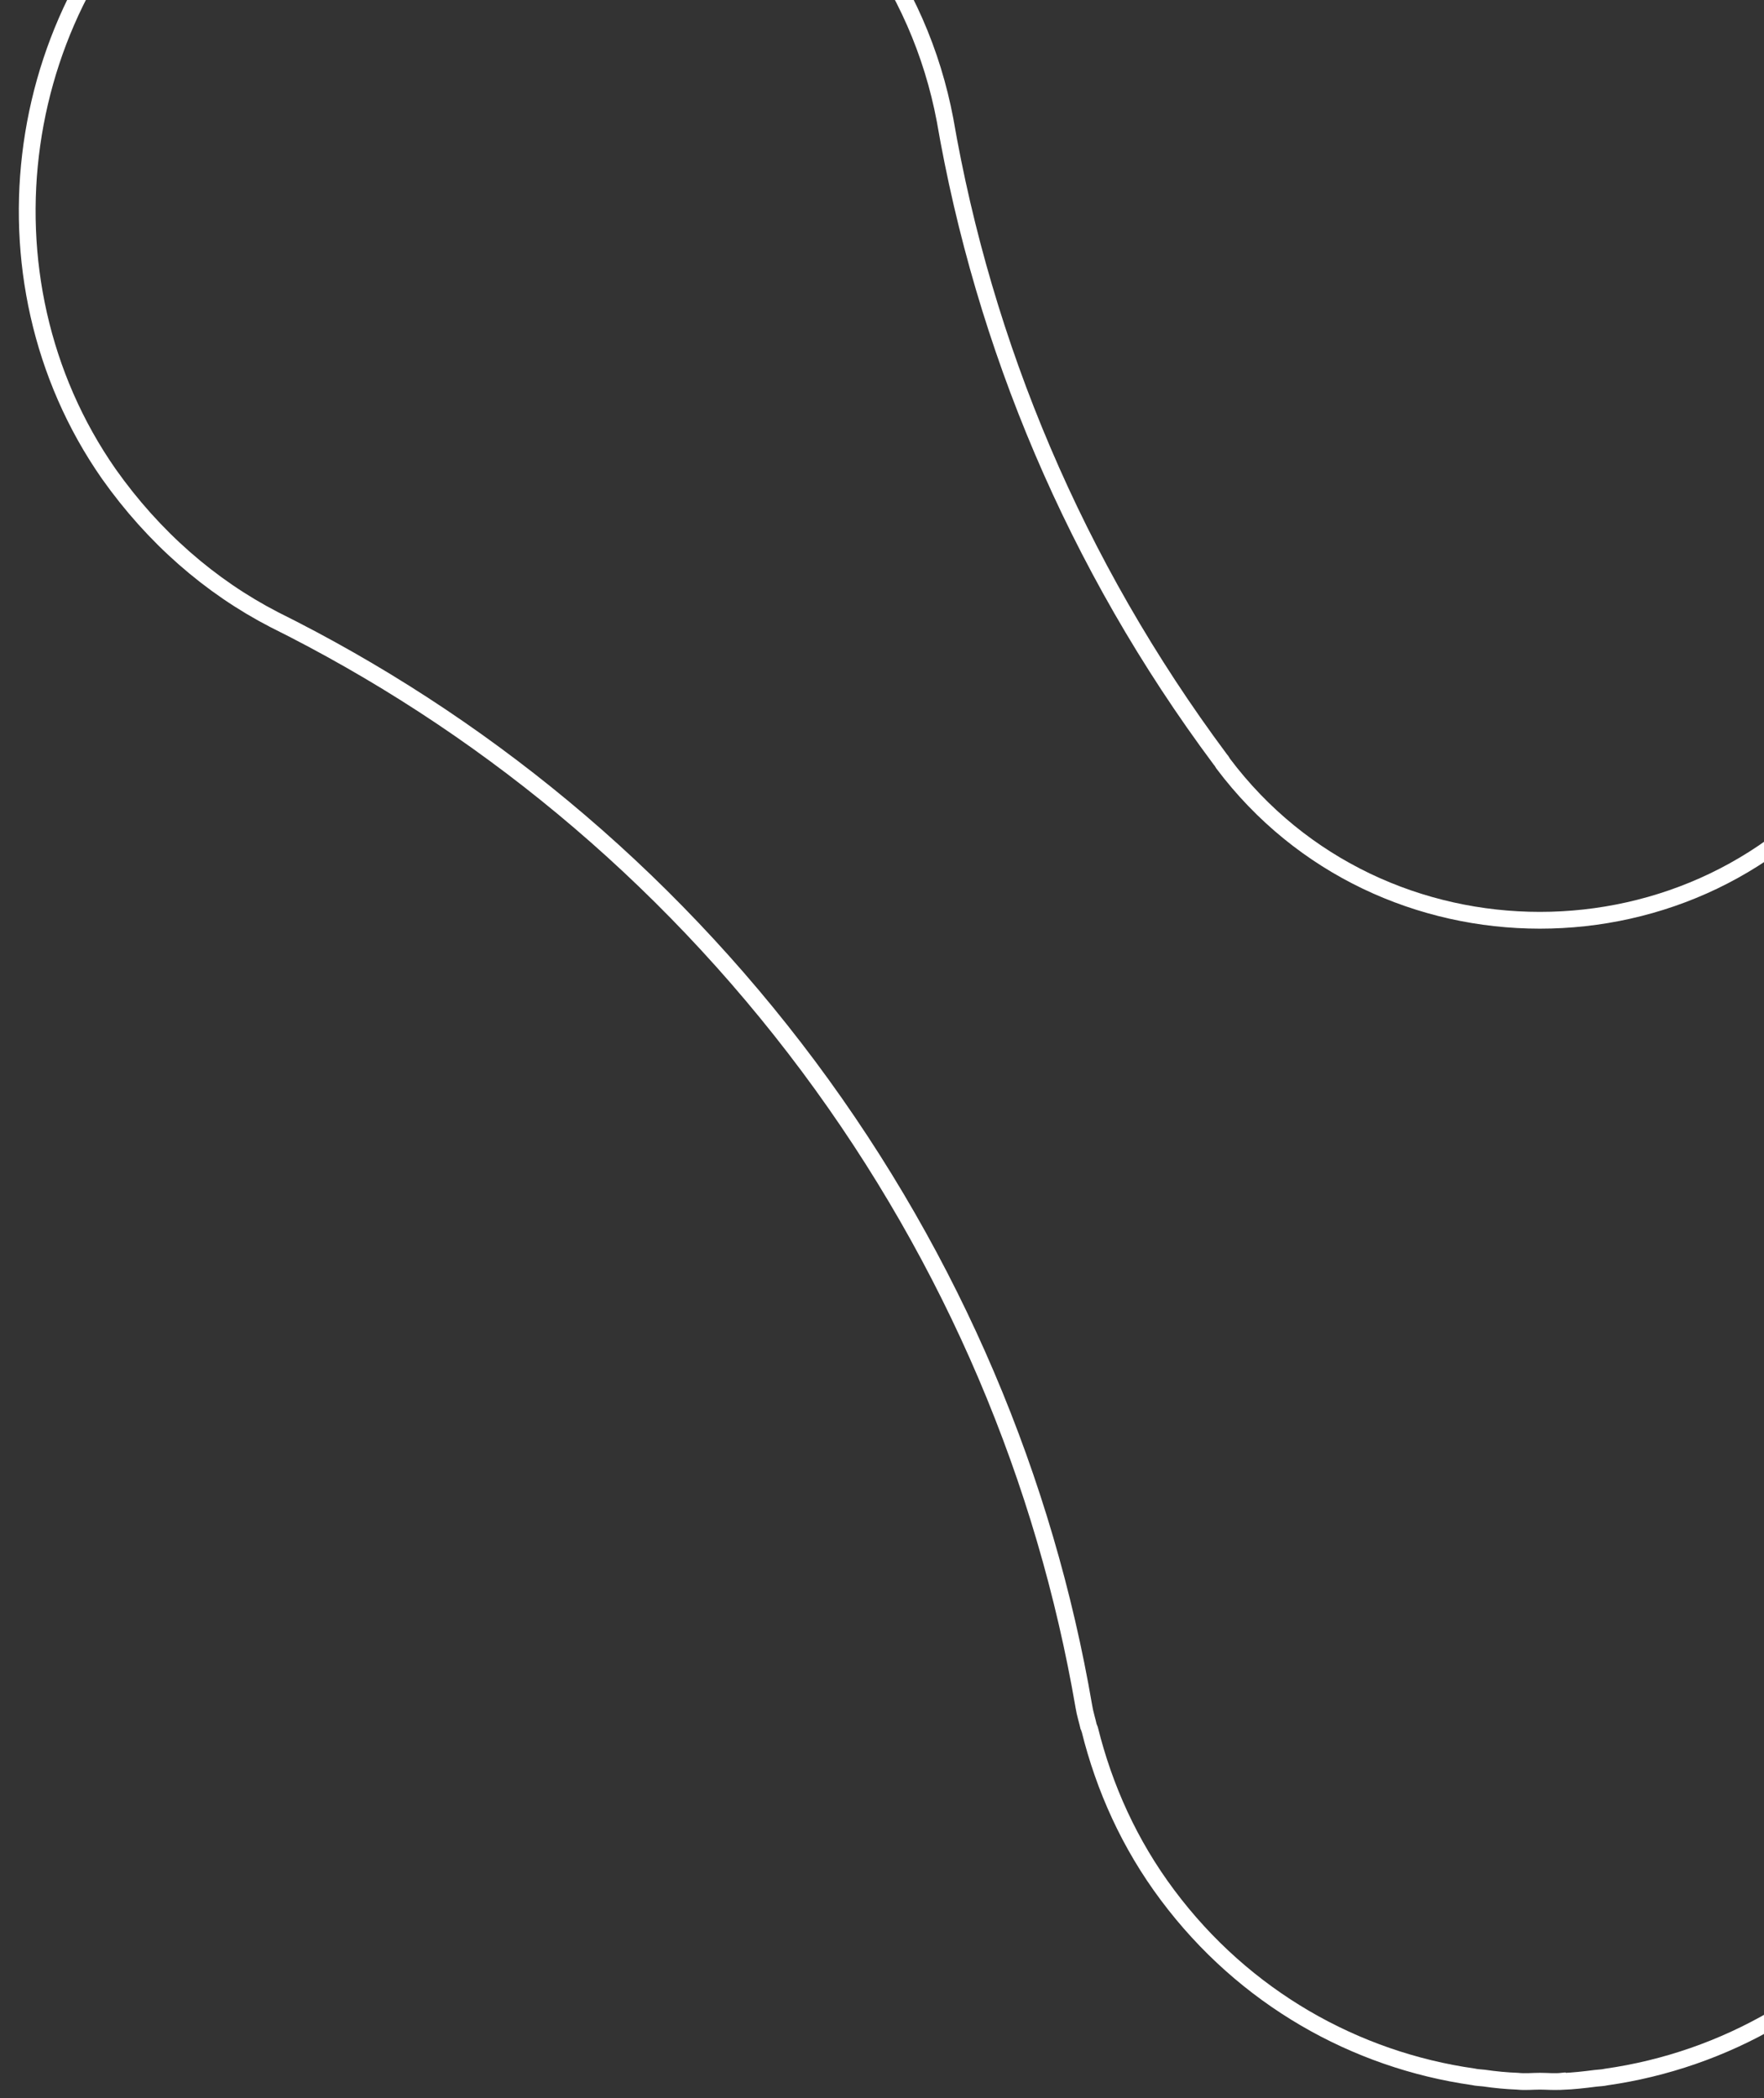 <svg xmlns="http://www.w3.org/2000/svg" xmlns:xlink="http://www.w3.org/1999/xlink" id="Laag_1" viewBox="0 0 841.1 1000"><rect x="0" y="0" width="841.1" height="1000" fill="#333333" stroke="none"/><defs><style> .st0, .st1 { fill: none; } .st1 { stroke: #fff; stroke-miterlimit: 10; stroke-width: 8px; } .st2 { clip-path: url(#clippath); } </style><clipPath id="clippath"><rect class="st0" x="0" y="0" width="841.1" height="1000"></rect></clipPath></defs><g class="st2"><path class="st1" d="M744.9,991.9c-3.7.4-7,0-10.6,0s-7,.4-10.8,0c-5.2-.2-10.6-.7-16-1.5-1.7-.2-3.3-.2-5-.6-56.2-8-109.2-37.6-145.8-86.6-18.2-24.3-30.2-51.2-37.1-79,0-.4-.4-.6-.4-.7-.7-3.3-1.9-6.9-2.4-10.2-18.4-107.2-61.9-212-131.3-305.1-69.5-93.1-157.3-164.5-254.8-212.9-30.6-15.8-57.5-39.3-78.8-69.4C-13.4,132.4,5.4-.2,93.8-71.9c98.5-80.1,242.2-61.4,316.9,39.1,20.8,27.4,33.9,58.2,39.9,89.9,18.5,107.2,61.9,211.8,131.3,304.9.6.6.9,1.3,1.3,1.9,74.9,99.6,227.2,99.6,302.1,0,.4-.6.9-1.3,1.3-1.9,69.5-93.1,112.7-197.7,131.3-304.9,6.5-33.9,21.1-66.6,44-95.5,71-89.6,203.6-109.4,297.8-45.1,104.4,71.6,127.6,214.6,52.9,314.9-20.6,27.6-46.2,49-74.9,64-97.5,48.4-185.3,119.8-254.6,212.9-69.5,93.1-112.9,197.9-131.3,305.1-.7,3.3-1.9,6.9-2.6,10.2-.2.2-.2.4-.2.7-6.9,27.8-19.1,54.7-37.3,79-36.5,49-89.6,78.6-145.8,86.6-1.7.4-3.3.4-5,.6-5.4.7-10.8,1.3-15.9,1.5Z"></path></g></svg>